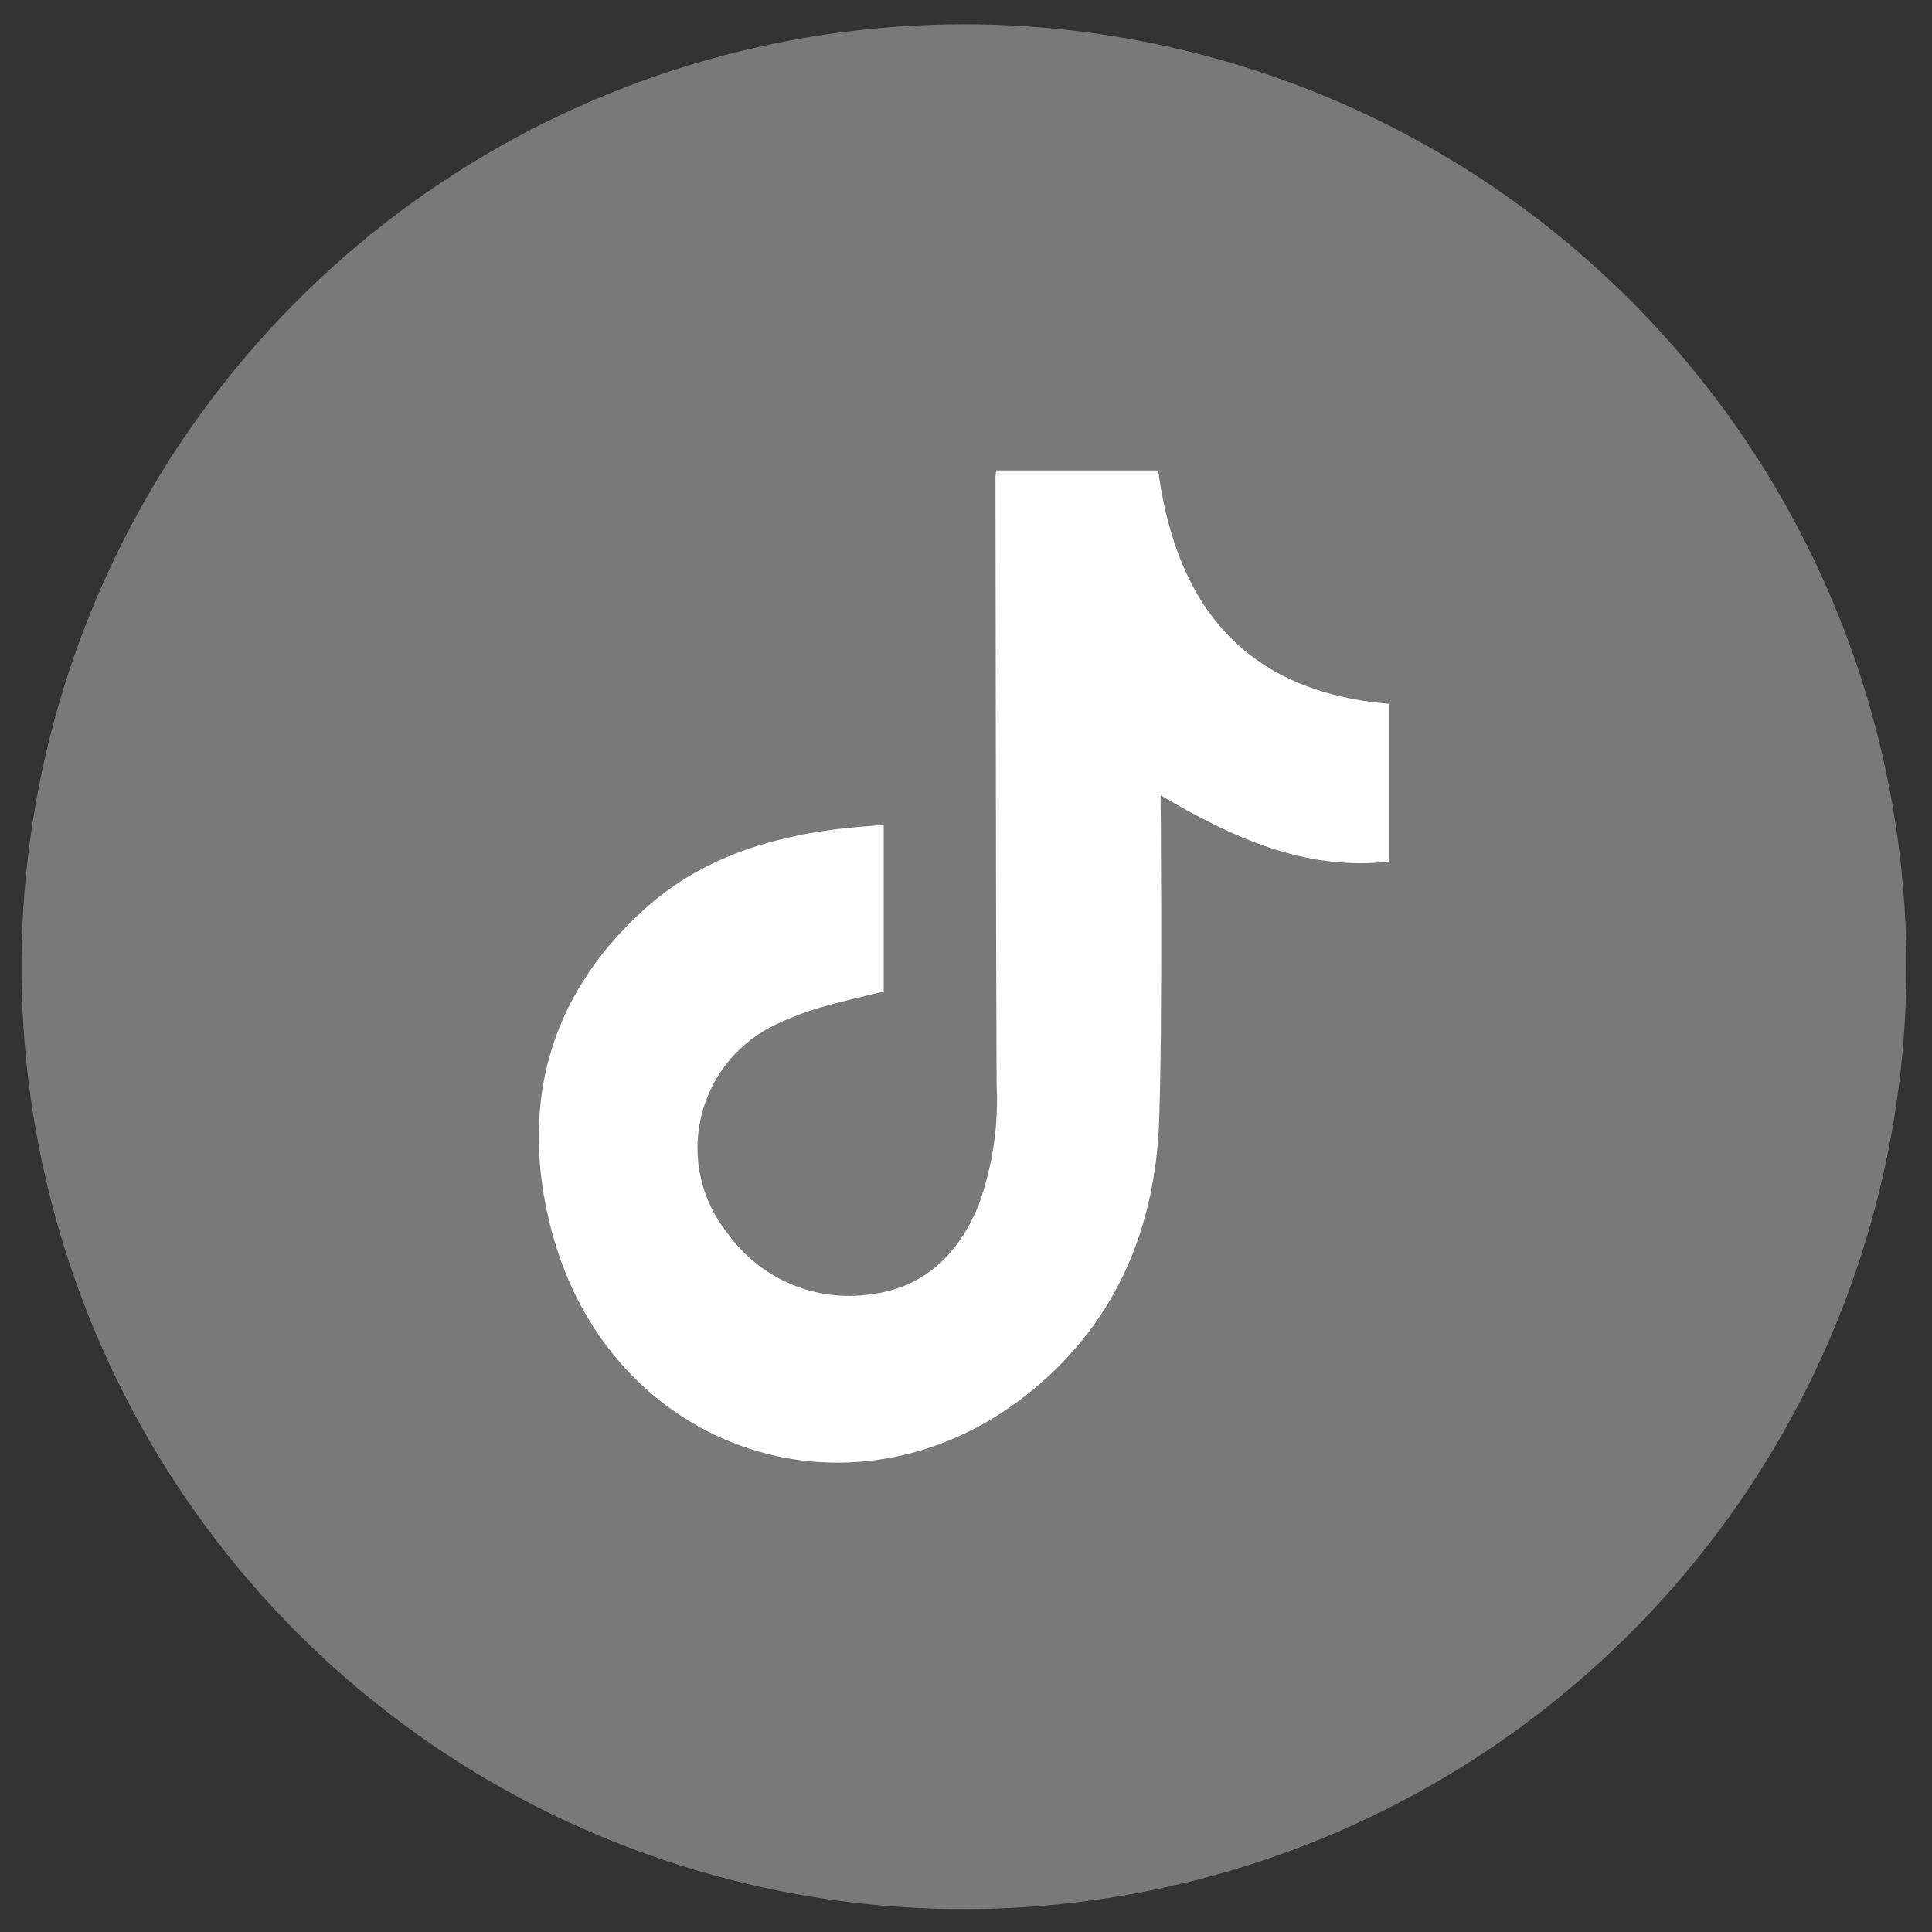 <svg width="41" height="41" viewBox="0 0 41 41" fill="none" xmlns="http://www.w3.org/2000/svg">
  <rect x="0" y="0" width="41" height="41" fill="#333333" stroke="none"/>
  <g clip-path="url(#clip0_5357_746)">
    <rect x="8.637" y="8.665" width="25.263" height="25.263" fill="white"/>
    <path d="M20.457 0.515C16.501 0.515 12.634 1.688 9.345 3.886C6.056 6.083 3.493 9.207 1.979 12.861C0.465 16.516 0.069 20.537 0.841 24.417C1.613 28.296 3.517 31.86 6.314 34.657C9.111 37.454 12.675 39.359 16.555 40.131C20.434 40.902 24.456 40.506 28.11 38.993C31.765 37.479 34.888 34.915 37.086 31.626C39.284 28.337 40.457 24.471 40.457 20.515C40.457 15.211 38.349 10.124 34.599 6.373C30.848 2.622 25.761 0.515 20.457 0.515ZM29.472 18.286C27.688 18.483 26.159 17.778 24.63 16.878C24.63 17.026 24.675 21.594 24.599 23.773C24.522 26.012 23.722 27.983 21.967 29.454C18.246 32.578 12.964 30.891 11.704 26.115C11.02 23.512 11.614 21.168 13.657 19.312C14.807 18.26 16.225 17.791 17.746 17.597C18.072 17.555 18.401 17.536 18.754 17.505V21.041C18.307 21.152 17.854 21.249 17.409 21.381C17.101 21.47 16.8 21.583 16.509 21.72C16.104 21.903 15.746 22.176 15.463 22.518C15.181 22.861 14.98 23.265 14.879 23.697C14.777 24.13 14.776 24.58 14.876 25.013C14.976 25.446 15.175 25.85 15.457 26.194C15.795 26.662 16.256 27.028 16.788 27.253C17.32 27.477 17.904 27.552 18.475 27.468C19.625 27.328 20.346 26.605 20.772 25.565C21.067 24.742 21.195 23.869 21.149 22.997C21.133 18.702 21.133 14.41 21.125 10.115C21.129 10.071 21.135 10.027 21.143 9.983H24.578C24.962 12.857 26.42 14.678 29.472 14.936V18.286Z" fill="#797979"/>
  </g>
  <defs>
    <clipPath id="clip0_5357_746">
      <rect width="40" height="40" fill="white" transform="translate(0.457 0.515)"/>
    </clipPath>
  </defs>
</svg>

